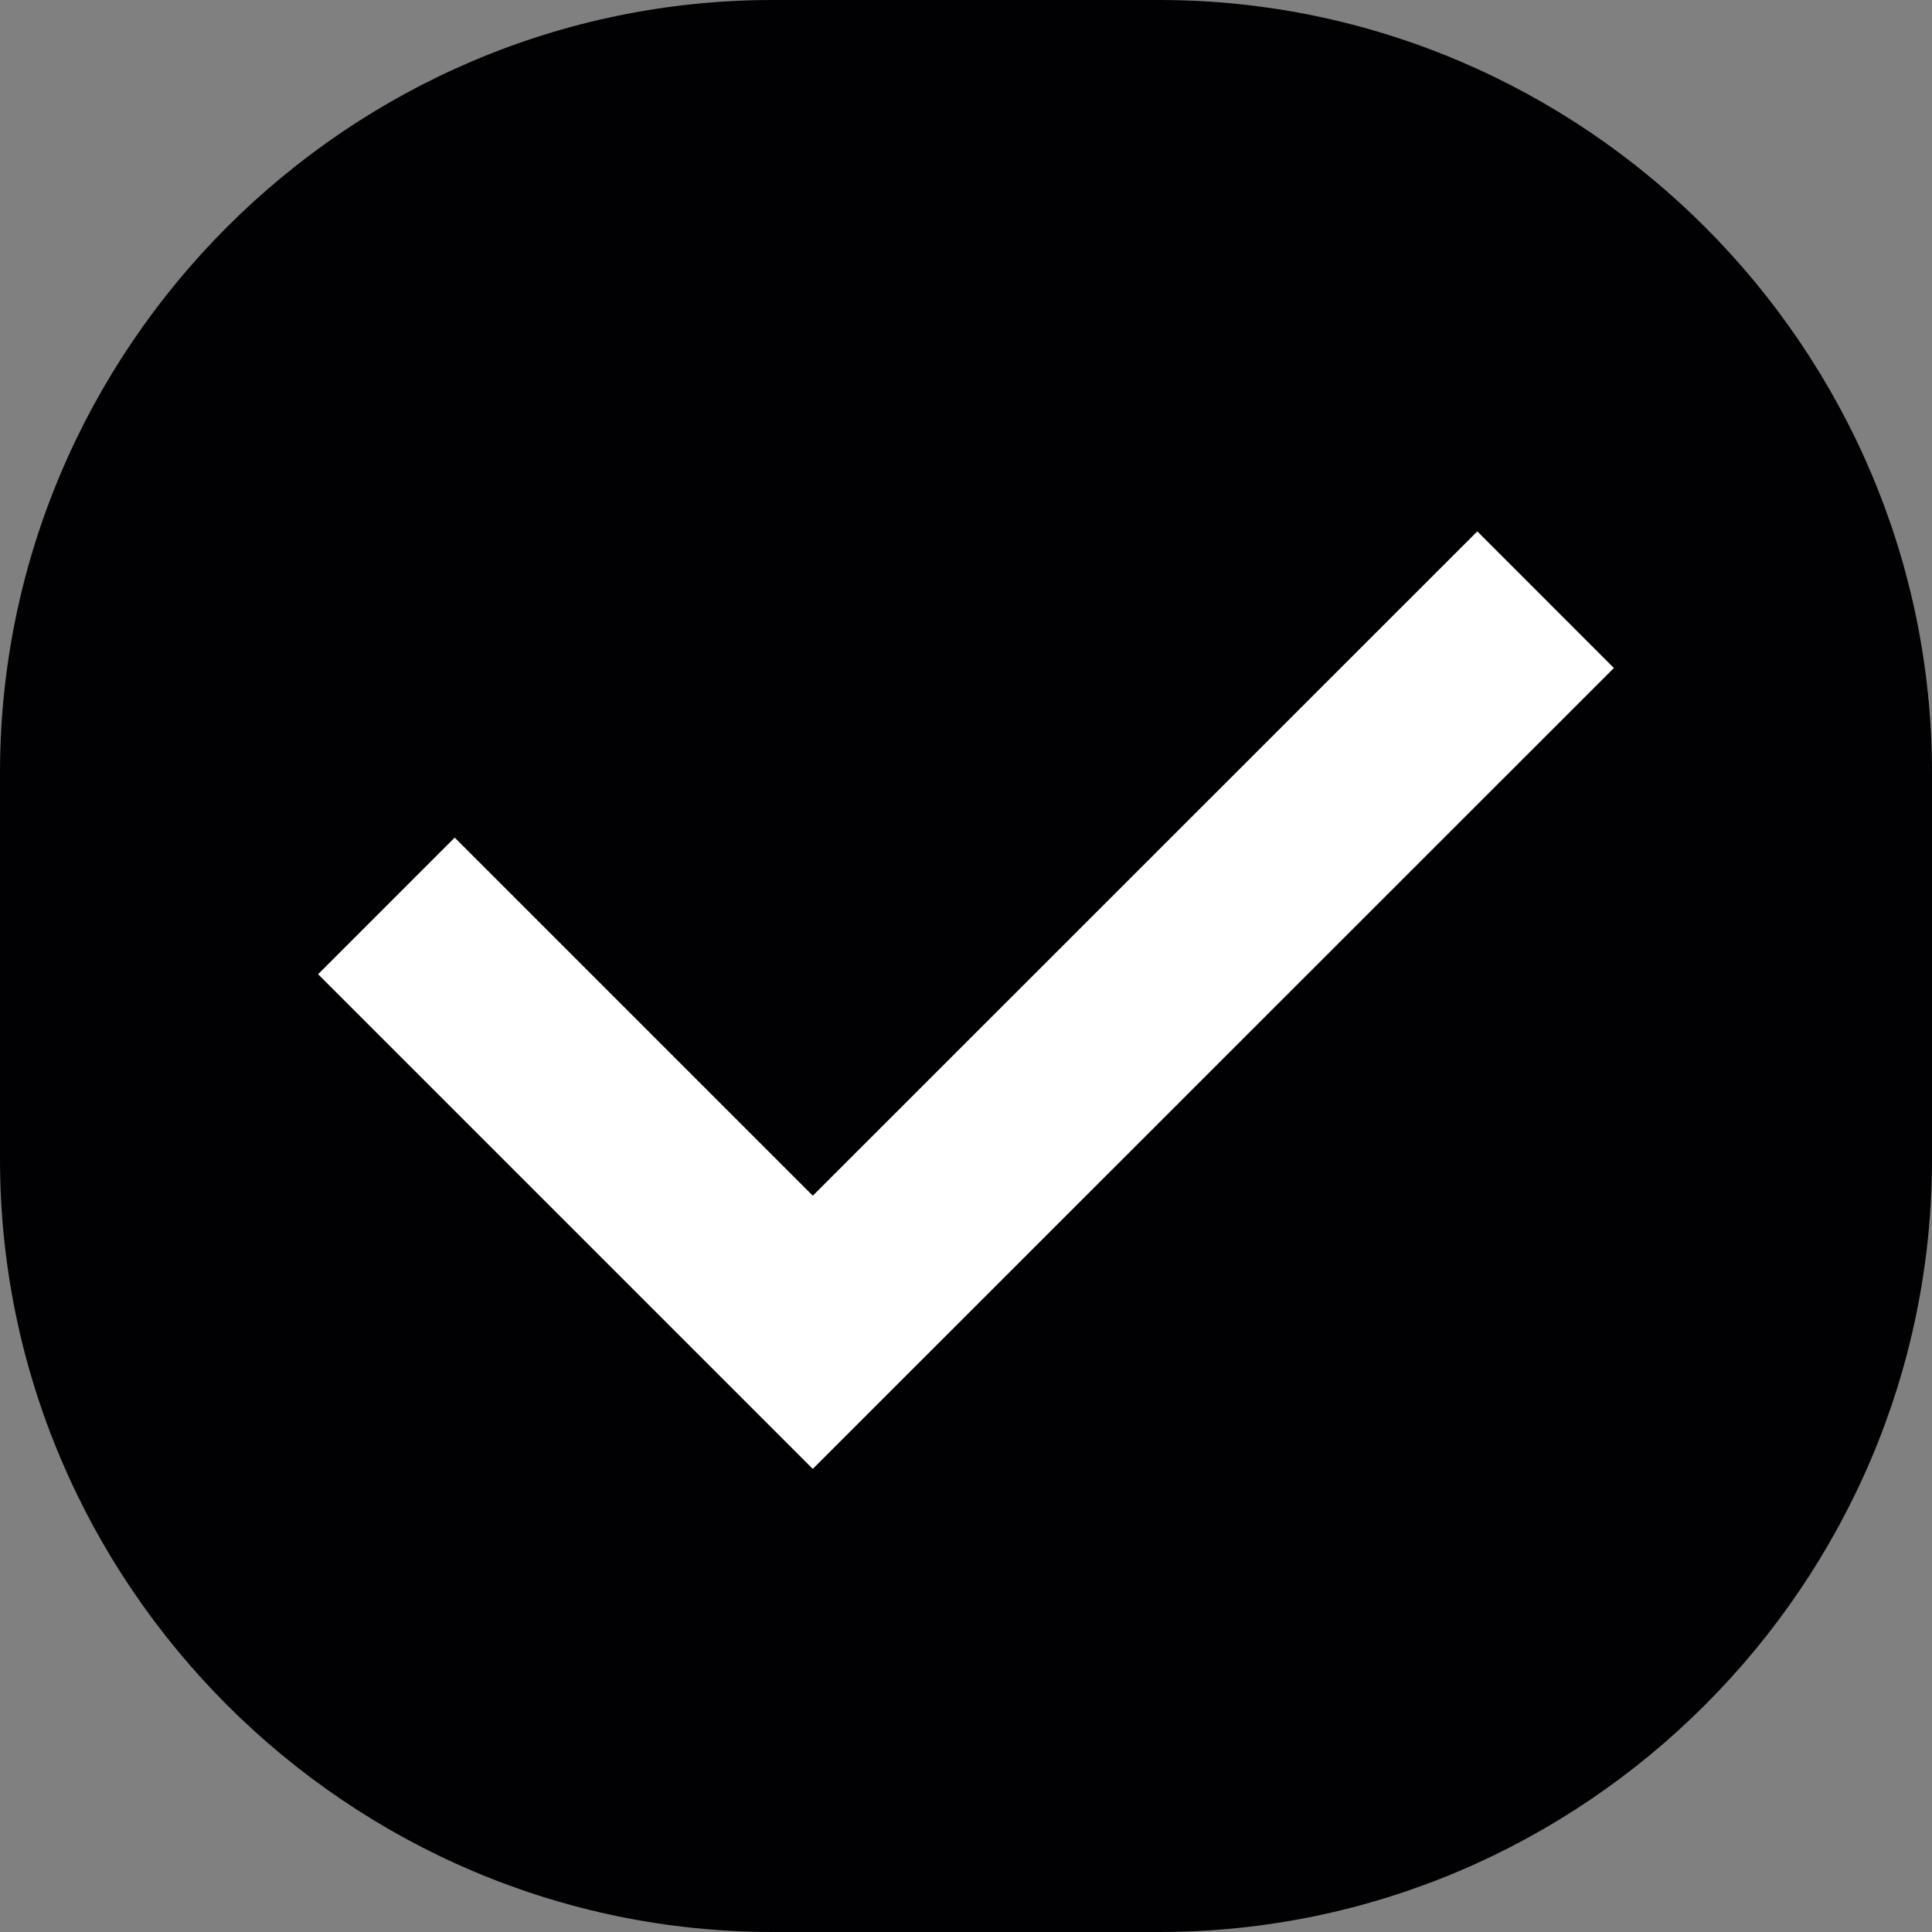 <?xml version="1.0" encoding="iso-8859-1"?>
<!-- Generator: Adobe Illustrator 16.0.4, SVG Export Plug-In . SVG Version: 6.00 Build 0)  -->
<!DOCTYPE svg PUBLIC "-//W3C//DTD SVG 1.1//EN" "http://www.w3.org/Graphics/SVG/1.1/DTD/svg11.dtd">
<svg version="1.1" id="Capa_1" xmlns="http://www.w3.org/2000/svg" xmlns:xlink="http://www.w3.org/1999/xlink" x="0px" y="0px"
	 width="10px" height="10px" viewBox="0 0 10 10" style="enable-background:new 0 0 10 10;" xml:space="preserve">
<rect x="0" y="0" width="10" height="10" fill="#808080" stroke="none"/>
<g>
	<g>
		<path style="fill:#010002;" d="M4,9.75C1.933,9.75,0.25,8.067,0.25,6V4c0-2.067,1.683-3.75,3.75-3.75h2
			c2.067,0,3.75,1.683,3.75,3.75v2c0,2.067-1.683,3.75-3.75,3.75H4z"/>
		<path style="fill:#010002;" d="M6,0.5c1.93,0,3.5,1.57,3.5,3.5v2c0,1.93-1.57,3.5-3.5,3.5H4C2.07,9.5,0.5,7.93,0.5,6V4
			c0-1.93,1.57-3.5,3.5-3.5H6 M6,0H4C1.8,0,0,1.8,0,4v2c0,2.2,1.8,4,4,4h2c2.2,0,4-1.8,4-4V4C10,1.8,8.2,0,6,0L6,0z"/>
	</g>
	<polyline style="fill:#010002;stroke:#FFFFFF;stroke-miterlimit:10;" points="2,4.689 4.207,6.896 8,3.104 	"/>
</g>
<g>
</g>
<g>
</g>
<g>
</g>
<g>
</g>
<g>
</g>
<g>
</g>
<g>
</g>
<g>
</g>
<g>
</g>
<g>
</g>
<g>
</g>
<g>
</g>
<g>
</g>
<g>
</g>
<g>
</g>
</svg>
